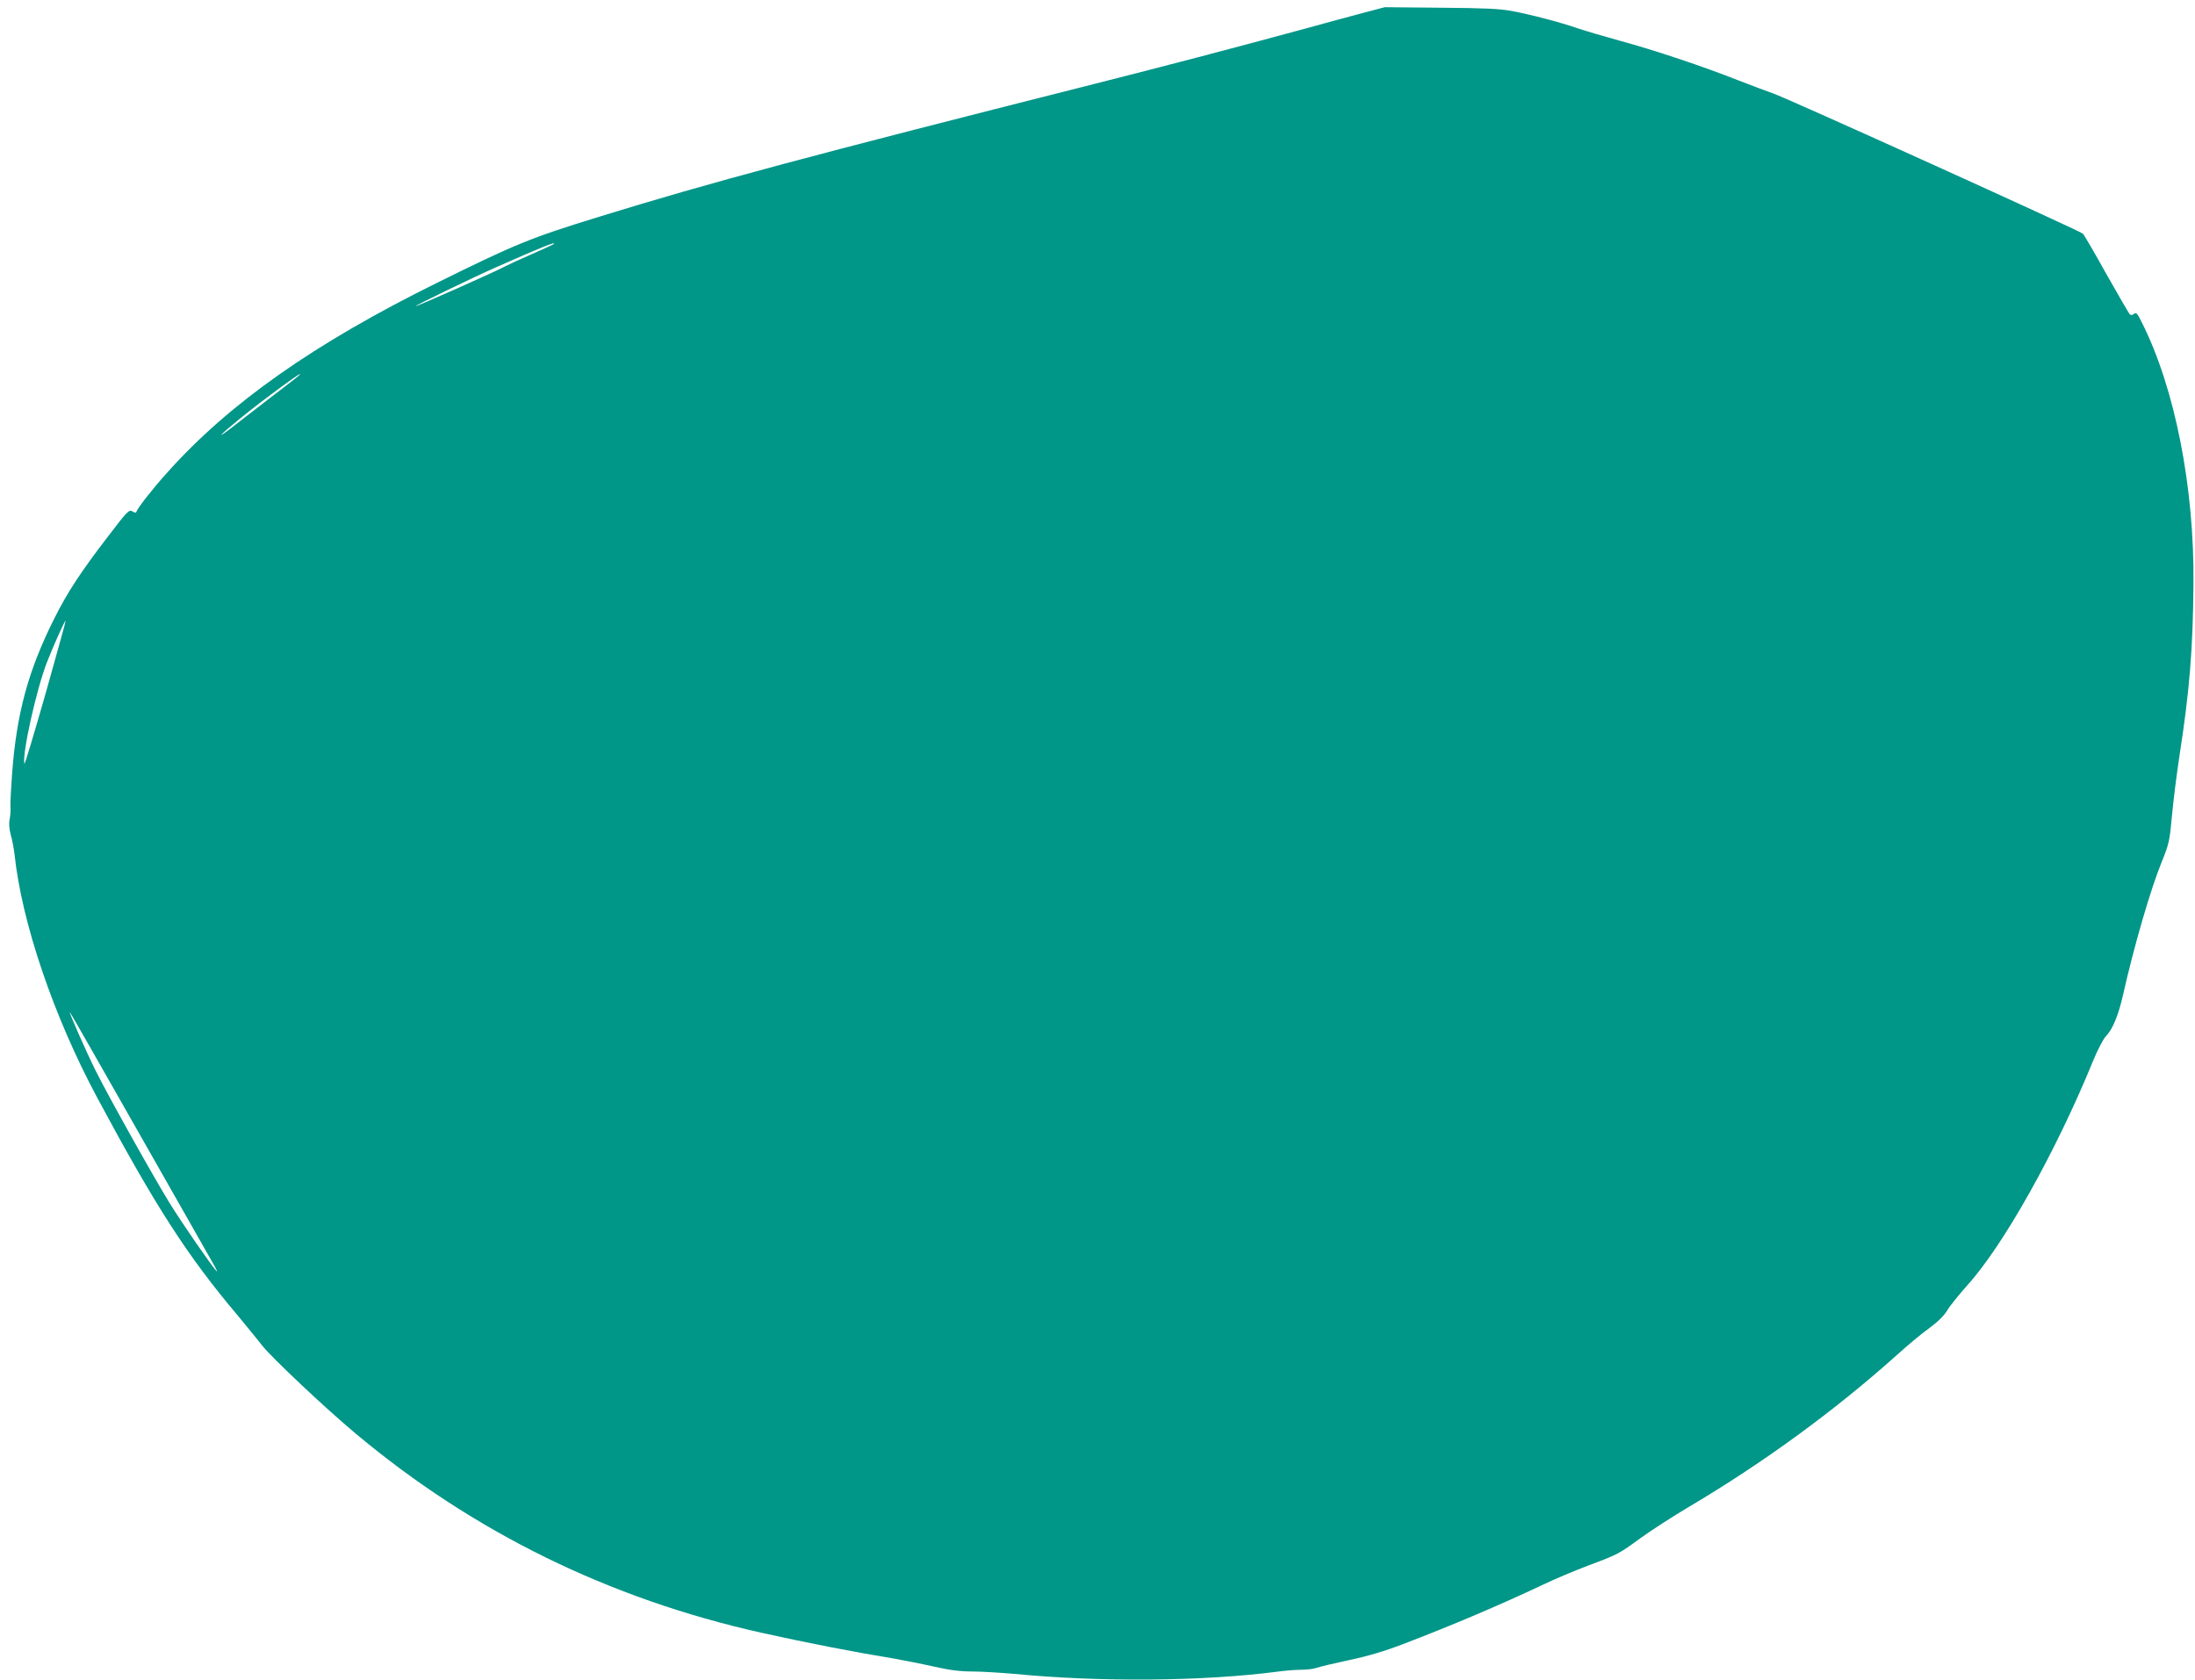 <?xml version="1.0" standalone="no"?>
<!DOCTYPE svg PUBLIC "-//W3C//DTD SVG 20010904//EN"
 "http://www.w3.org/TR/2001/REC-SVG-20010904/DTD/svg10.dtd">
<svg version="1.0" xmlns="http://www.w3.org/2000/svg"
 width="1280pt" height="980pt" viewBox="0 0 1280 980"
 preserveAspectRatio="xMidYMid meet">
<g transform="translate(0,980) scale(0.1,-0.1)"
fill="#009688" stroke="none">
<path d="M7950 9725 c-69 -18 -226 -61 -350 -95 -412 -112 -821 -219 -1220
-320 -1666 -421 -2237 -574 -2885 -774 -400 -123 -488 -159 -945 -385 -717
-354 -1215 -704 -1576 -1109 -84 -93 -168 -201 -177 -224 -3 -10 -9 -11 -25
-1 -20 12 -29 2 -145 -150 -159 -207 -234 -323 -308 -470 -154 -306 -223 -558
-249 -917 -6 -80 -10 -163 -9 -185 2 -22 -1 -56 -5 -76 -5 -23 -2 -55 7 -90 9
-30 18 -81 22 -114 42 -397 228 -945 483 -1420 340 -634 526 -923 822 -1273
52 -63 115 -140 140 -172 52 -67 370 -367 545 -513 685 -574 1478 -963 2365
-1161 275 -61 538 -112 775 -151 55 -10 158 -30 229 -46 93 -21 154 -29 225
-29 53 0 164 -7 246 -14 504 -49 1105 -43 1535 13 41 6 103 11 137 11 34 0 74
5 90 11 15 6 100 26 188 45 110 23 208 52 315 93 290 111 565 228 815 346 66
32 185 82 264 112 179 67 180 68 309 162 59 43 186 125 282 182 437 259 848
560 1207 881 65 59 152 132 195 162 50 37 85 72 103 102 15 26 67 90 114 143
213 234 521 784 738 1316 25 61 58 124 73 140 40 41 73 122 100 240 64 285
161 618 225 775 44 109 47 123 61 275 8 88 28 246 44 350 58 374 78 621 81
995 6 569 -109 1149 -302 1531 -25 51 -32 59 -45 48 -9 -7 -18 -9 -24 -3 -5 5
-66 110 -136 234 -69 124 -131 231 -138 237 -15 16 -1735 795 -1806 818 -30
10 -122 45 -205 77 -199 79 -491 177 -695 232 -91 25 -199 57 -240 71 -98 34
-272 80 -385 101 -71 13 -158 17 -415 19 l-325 3 -125 -33z m-4721 -1349 c-2
-2 -60 -29 -129 -59 -69 -30 -138 -62 -155 -71 -48 -27 -518 -236 -522 -232
-4 3 340 170 472 228 262 116 353 153 334 134z m-1489 -769 c-8 -8 -85 -67
-170 -132 -85 -66 -183 -141 -217 -168 -101 -78 -73 -46 40 46 137 113 415
316 347 254z m-1474 -1852 c-67 -234 -122 -419 -124 -410 -13 60 70 432 131
590 37 95 104 245 110 245 2 0 -51 -191 -117 -425z m556 -2585 c223 -393 416
-733 429 -755 12 -22 18 -35 12 -30 -23 22 -199 276 -273 396 -88 142 -353
615 -431 771 -56 112 -164 358 -151 343 5 -6 191 -332 414 -725z"/>
</g>
</svg>
